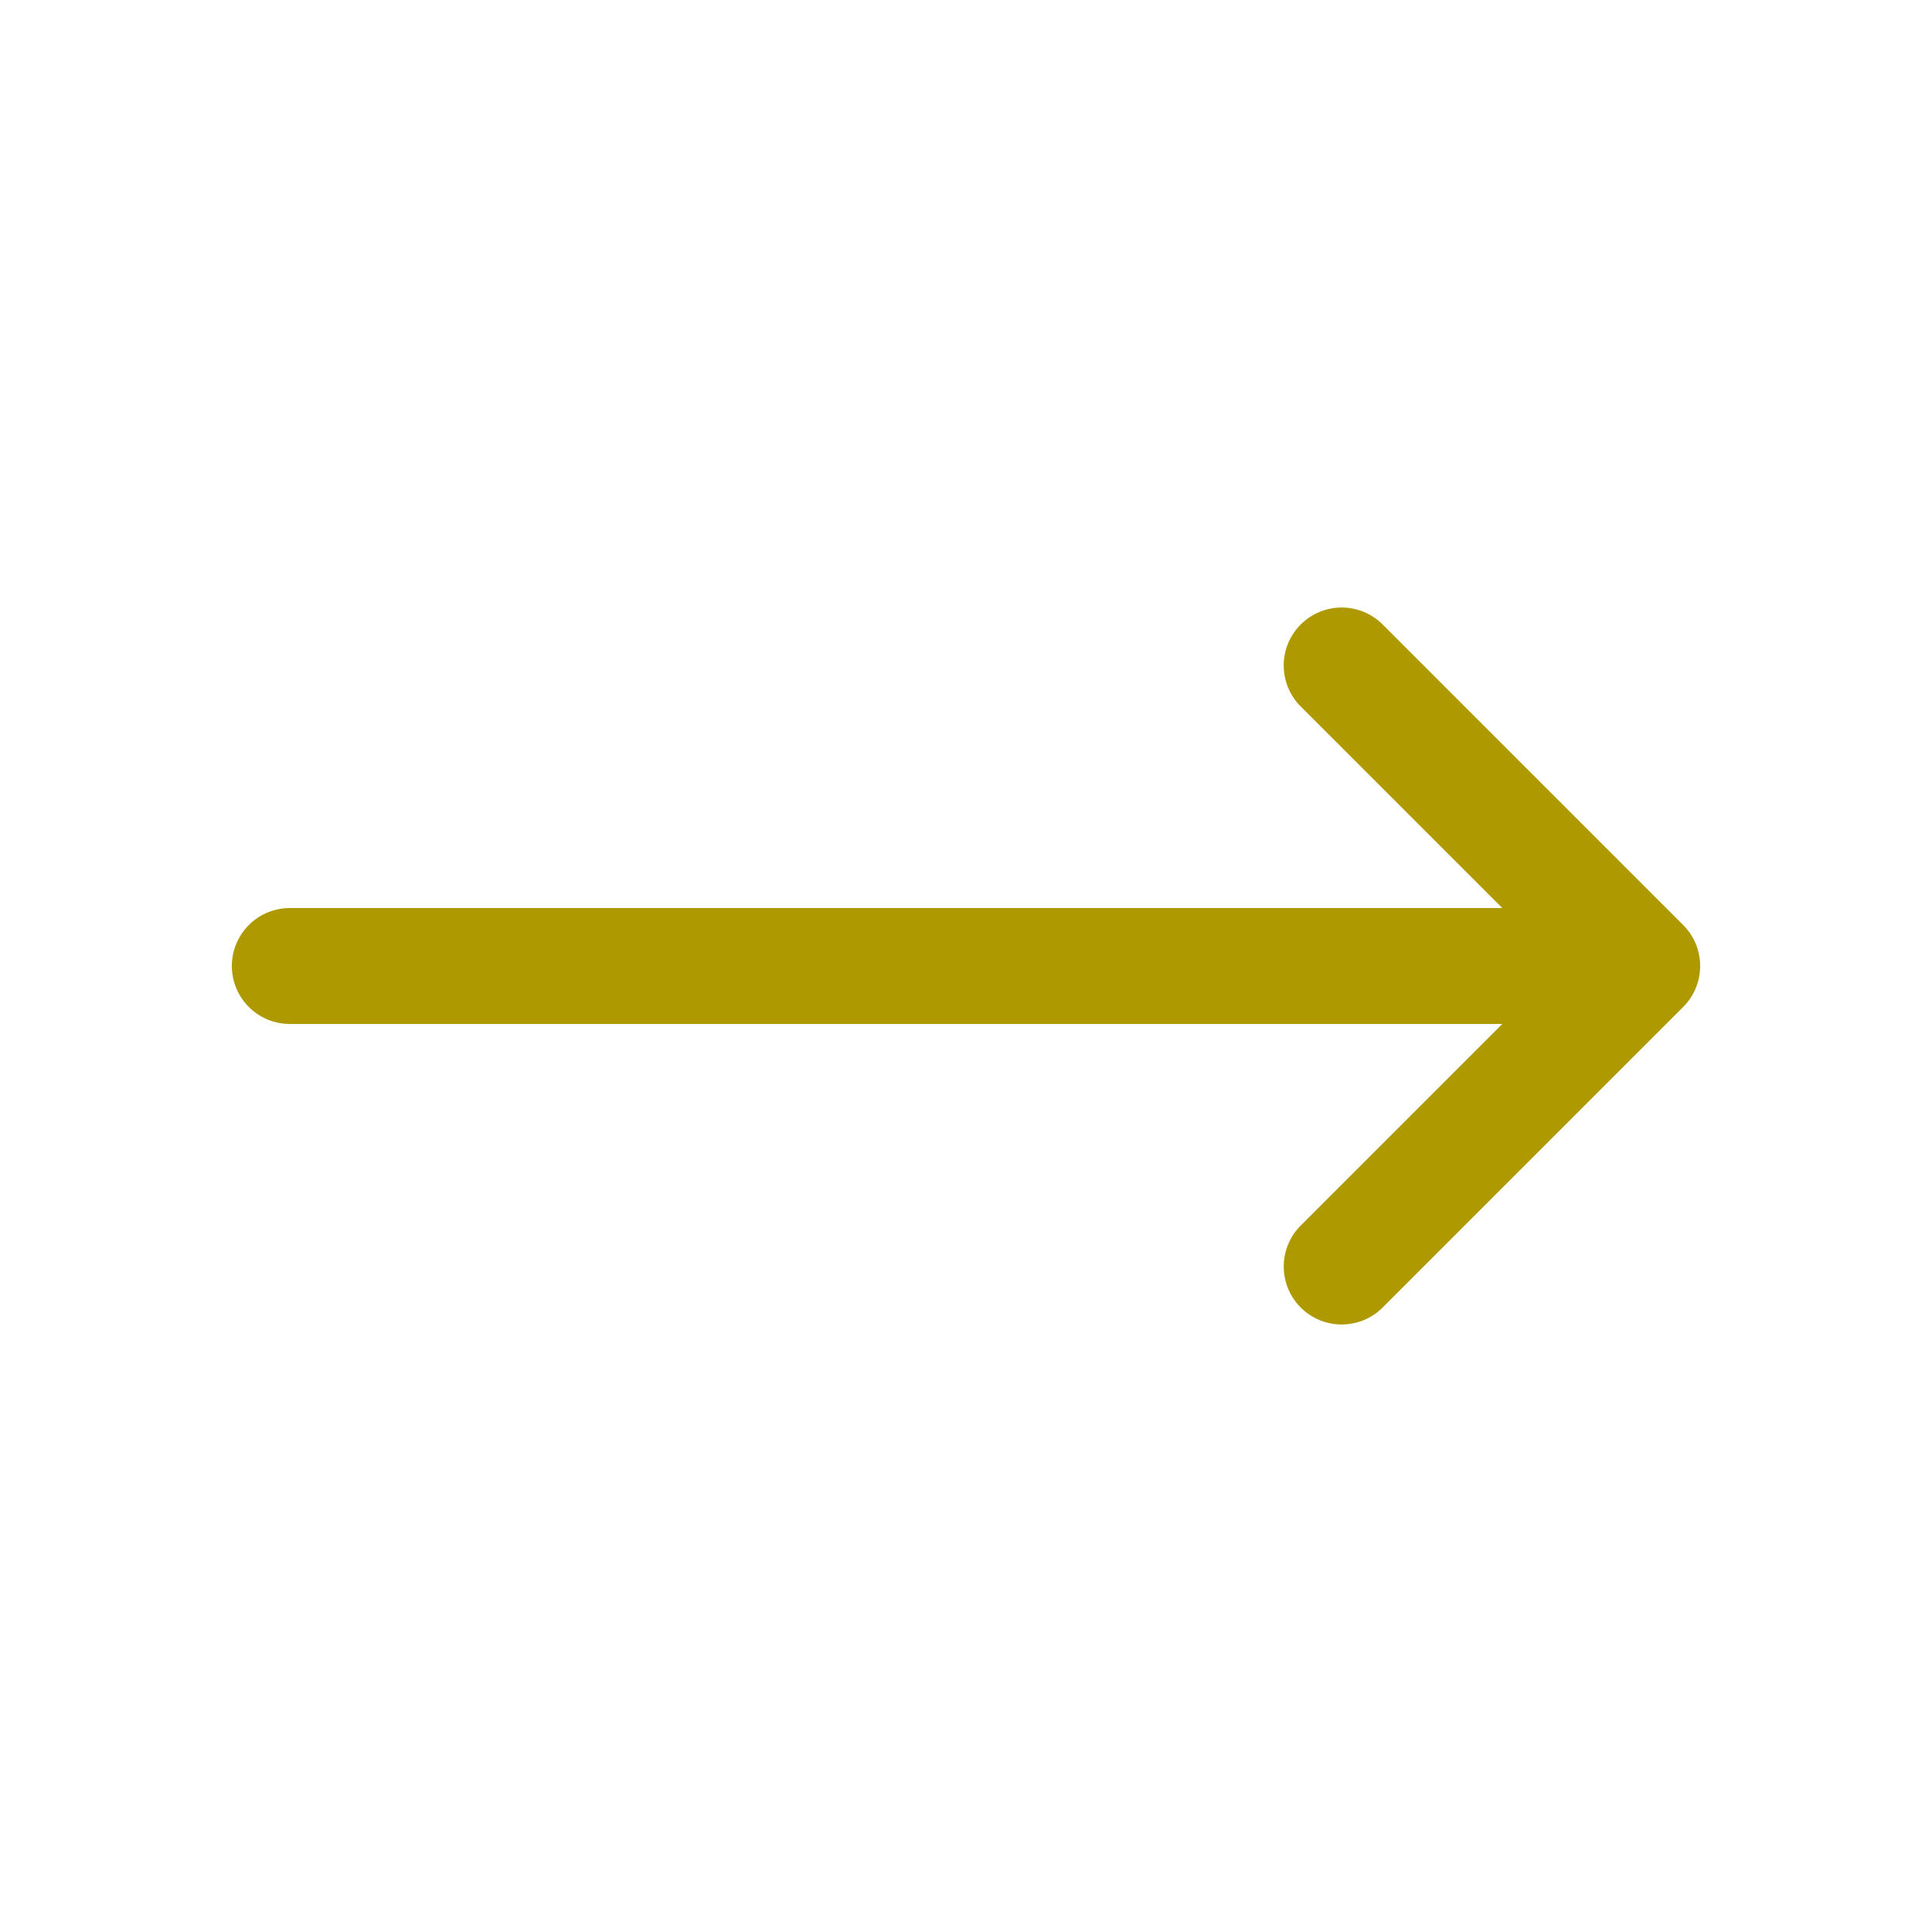 <svg width="20" height="20" viewBox="0 0 20 20" fill="none" xmlns="http://www.w3.org/2000/svg">
<path d="M13.889 6.889L17 10M17 10L13.889 13.111M17 10L3 10" stroke="#AE9900" stroke-width="1.2" stroke-linecap="round" stroke-linejoin="round"/>
</svg>
